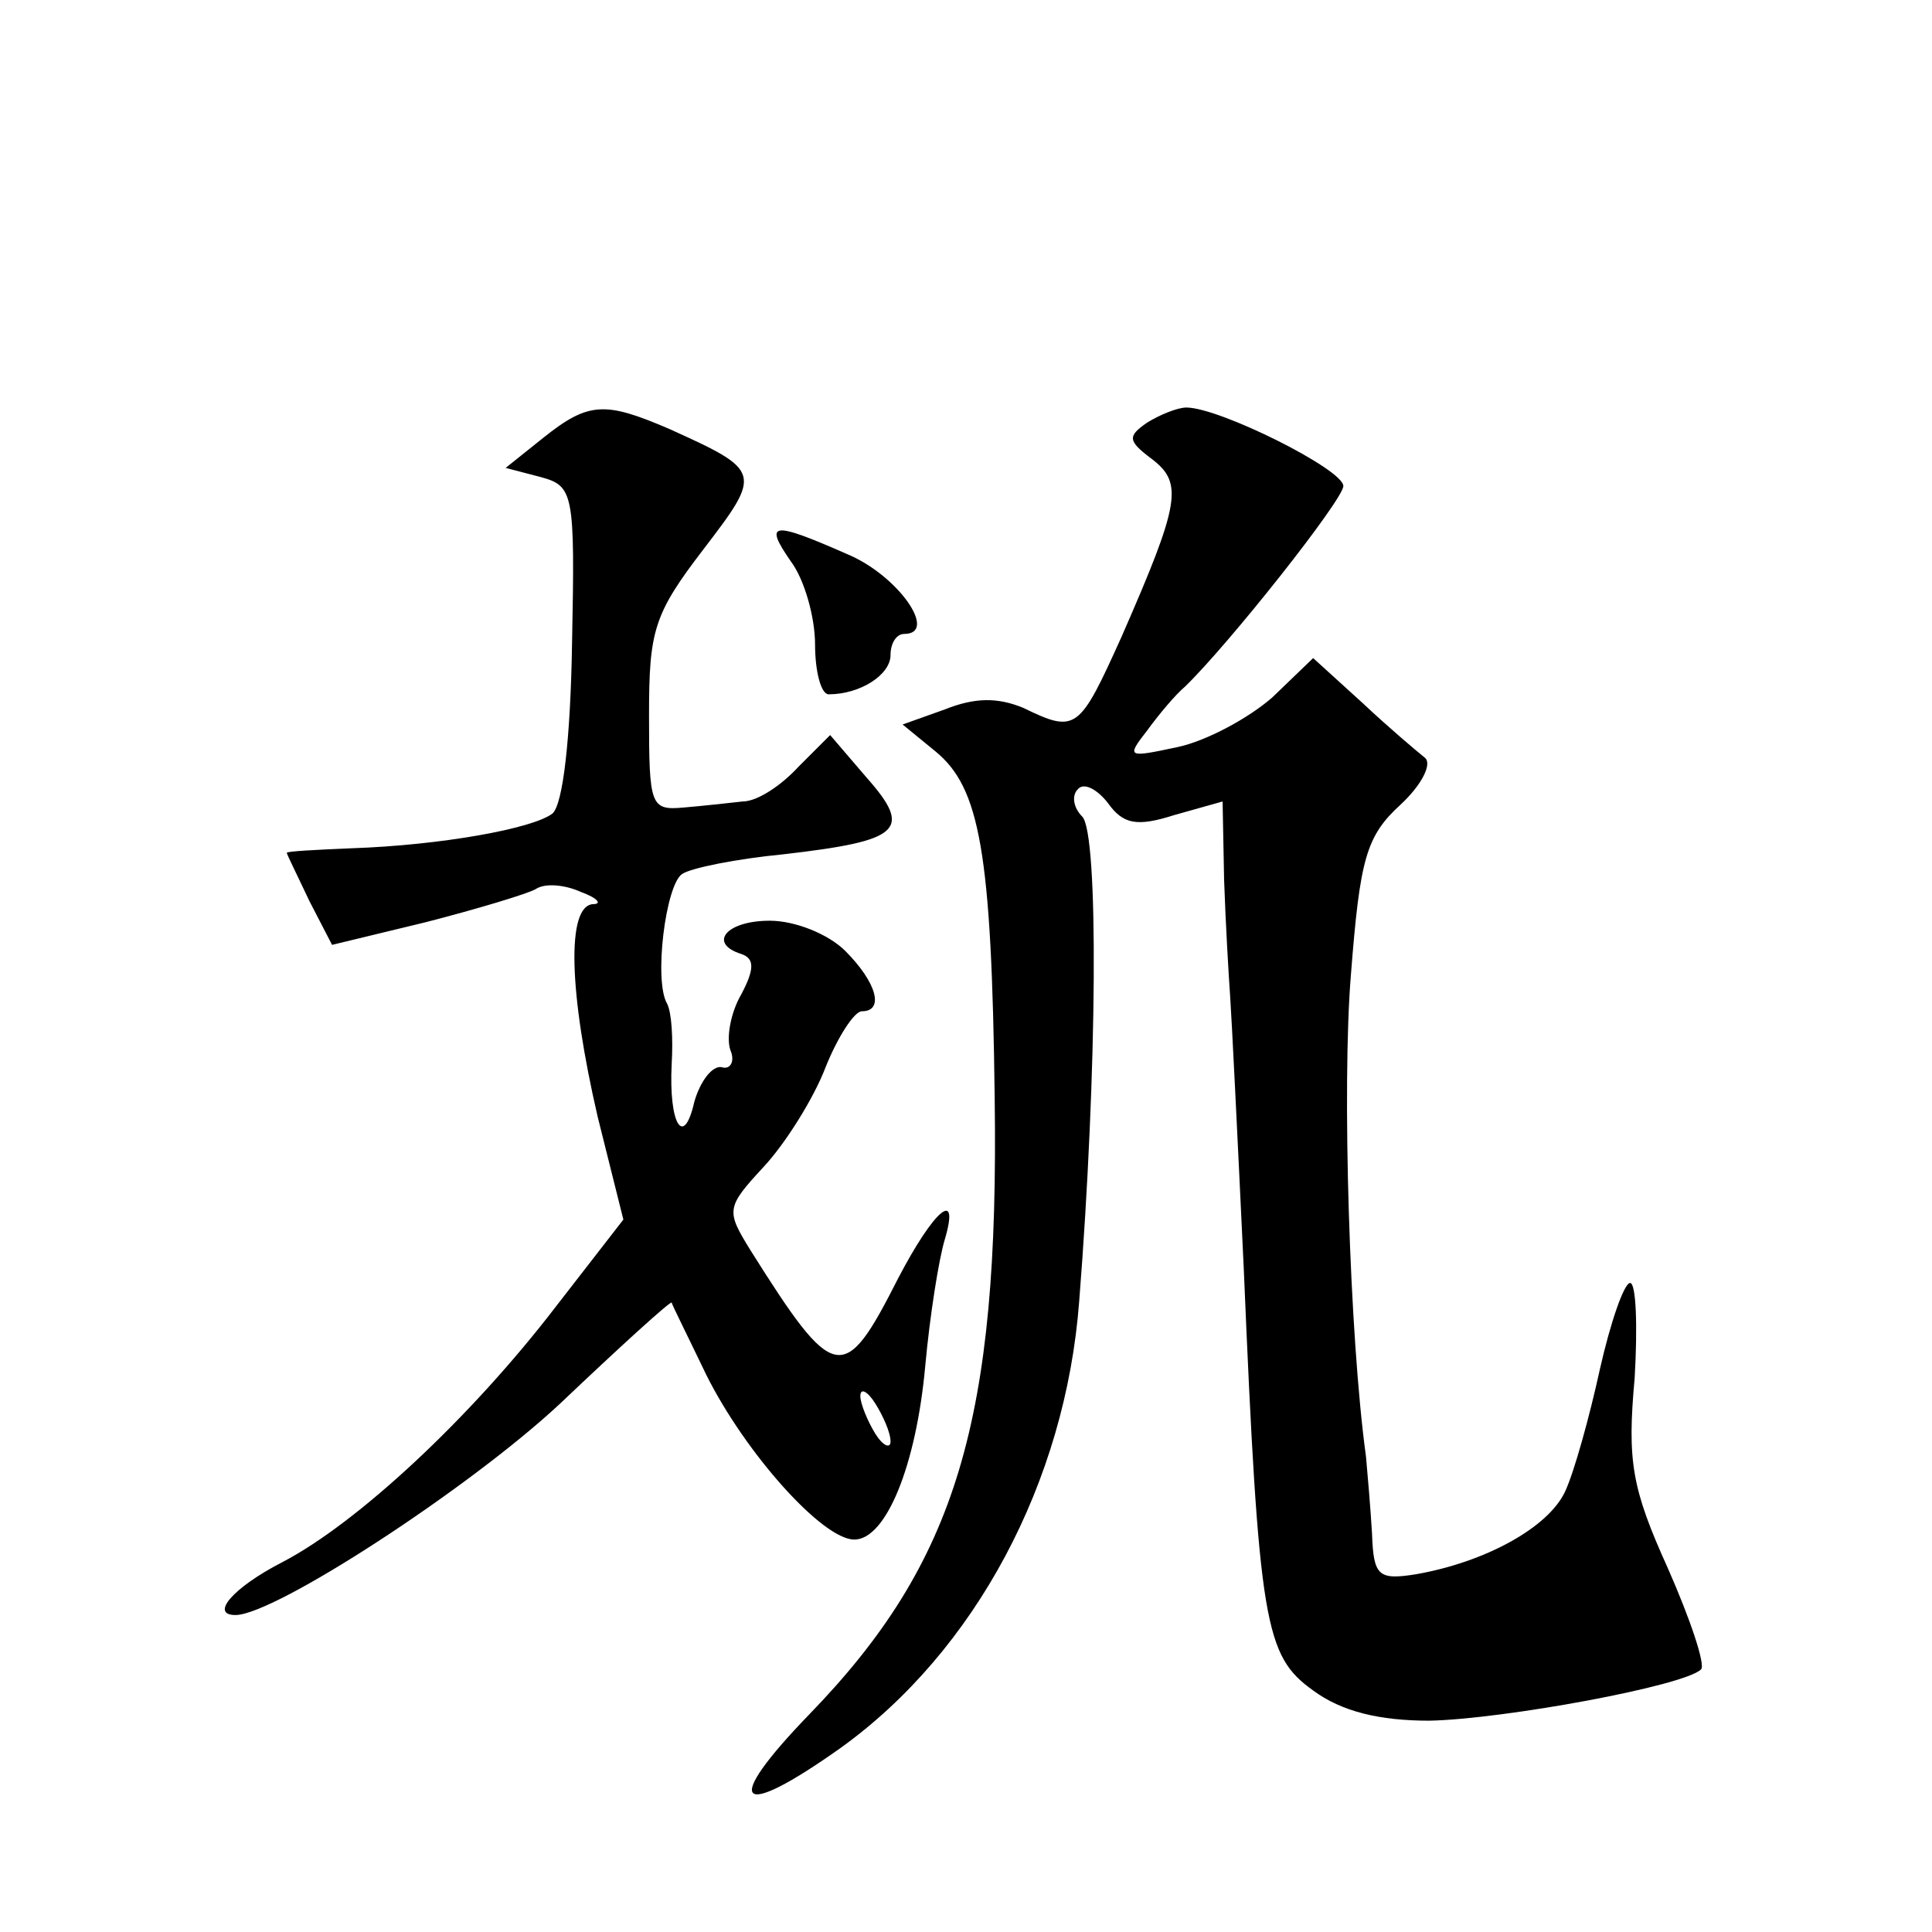 <?xml version="1.0" standalone="no"?>
<!DOCTYPE svg PUBLIC "-//W3C//DTD SVG 20010904//EN"
 "http://www.w3.org/TR/2001/REC-SVG-20010904/DTD/svg10.dtd">
<svg version="1.0" xmlns="http://www.w3.org/2000/svg"
 width="128pt" height="128pt" viewBox="0 0 128 128"
 preserveAspectRatio="xMidYMid meet">
<g transform="translate(0,128) scale(0.1,-0.1)"
fill="#0" stroke="none">
<path d="M360 990 l-25 -20 23 -6 c22 -6 23 -10 21 -110 -1 -63 -6 -107 -13 -113
-13 -10 -74 -21 -133 -23 -24 -1 -43 -2 -43 -3 0 -1 7 -15 15 -32 l15 -29 62 15
c35 9 68 19 73 22 6 4 19 3 30 -2 11 -4 14 -8 8 -8 -18 -1 -16 -59 3 -141 l17 -68
-45 -58 c-56 -73 -131 -143 -181 -169 -33 -17 -48 -35 -31 -35 26 0 155 84 215
140 40 38 73 68 74 67 0 -1 11 -23 23 -48 26 -52 77 -109 98 -109 21 0 41 49 47
115 3 33 9 71 13 84 10 34 -7 20 -31 -26 -36 -71 -42 -70 -98 19 -16 26 -16 28
9 55 14 15 33 45 41 66 8 20 19 37 24 37 15 0 10 19 -11 40 -11 11 -33 20 -50 20
-29 0 -41 -15 -19 -22 9 -3 9 -10 0 -27 -7 -12 -10 -29 -7 -37 3 -7 0 -13 -6 -11
-6 1 -14 -9 -18 -23 -7 -31 -17 -15 -15 25 1 17 0 34 -3 40 -9 15 -1 79 10 86 6
4 36 10 67 13 78 9 86 16 55 51 l-24 28 -21 -21 c-11 -12 -27 -23 -37 -23 -9 -1
-27 -3 -39 -4 -22 -2 -23 1 -23 61 0 56 3 67 36 110 39 51 39 52 -23 80 -42 18
-53 18 -83 -6z m230 -665 c0 -5 -5 -3 -10 5 -5 8 -10 20 -10 25 0 6 5 3 10 -5 5
-8 10 -19 10 -25z M760 1000 c-13 -9 -13 -12 3 -24 21 -16 19 -29 -20 -118 -28
-62 -30 -64 -65 -47 -17 7 -32 7 -52 -1 l-28 -10 22 -18 c29 -24 37 -66 39 -229
3 -214 -25 -308 -123 -409 -58 -60 -48 -71 21 -22 89 64 149 176 158 296 12 152
13 310 2 321 -6 6 -7 14 -3 18 4 5 13 0 20 -9 10 -14 19 -16 44 -8 l32 9 1 -52
c1 -29 3 -63 4 -77 1 -14 5 -95 9 -180 10 -237 14 -257 46 -280 19 -14 44 -20 77
-20 49 1 169 23 180 34 3 3 -7 33 -22 67 -24 53 -27 71 -22 126 2 34 1 63 -3 63
-4 0 -13 -26 -20 -57 -7 -32 -17 -68 -23 -81 -11 -24 -53 -47 -99 -55 -25 -4 -28
-1 -29 27 -1 17 -3 40 -4 51 -11 80 -16 246 -10 319 6 77 10 92 33 113 14 13 21
27 16 31 -5 4 -24 20 -41 36 l-33 30 -27 -26 c-16 -14 -44 -29 -63 -33 -33 -7 -34
-7 -20 11 8 11 19 24 25 29 29 28 105 124 105 133 0 11 -82 52 -104 52 -6 0 -18
-5 -26 -10z M524 908 c9 -12 16 -37 16 -55 0 -18 4 -33 9 -33 21 0 41 13 41 26
0 8 4 14 9 14 23 0 -4 39 -38 53 -50 22 -55 21 -37 -5z"/>
</g>
</svg>
